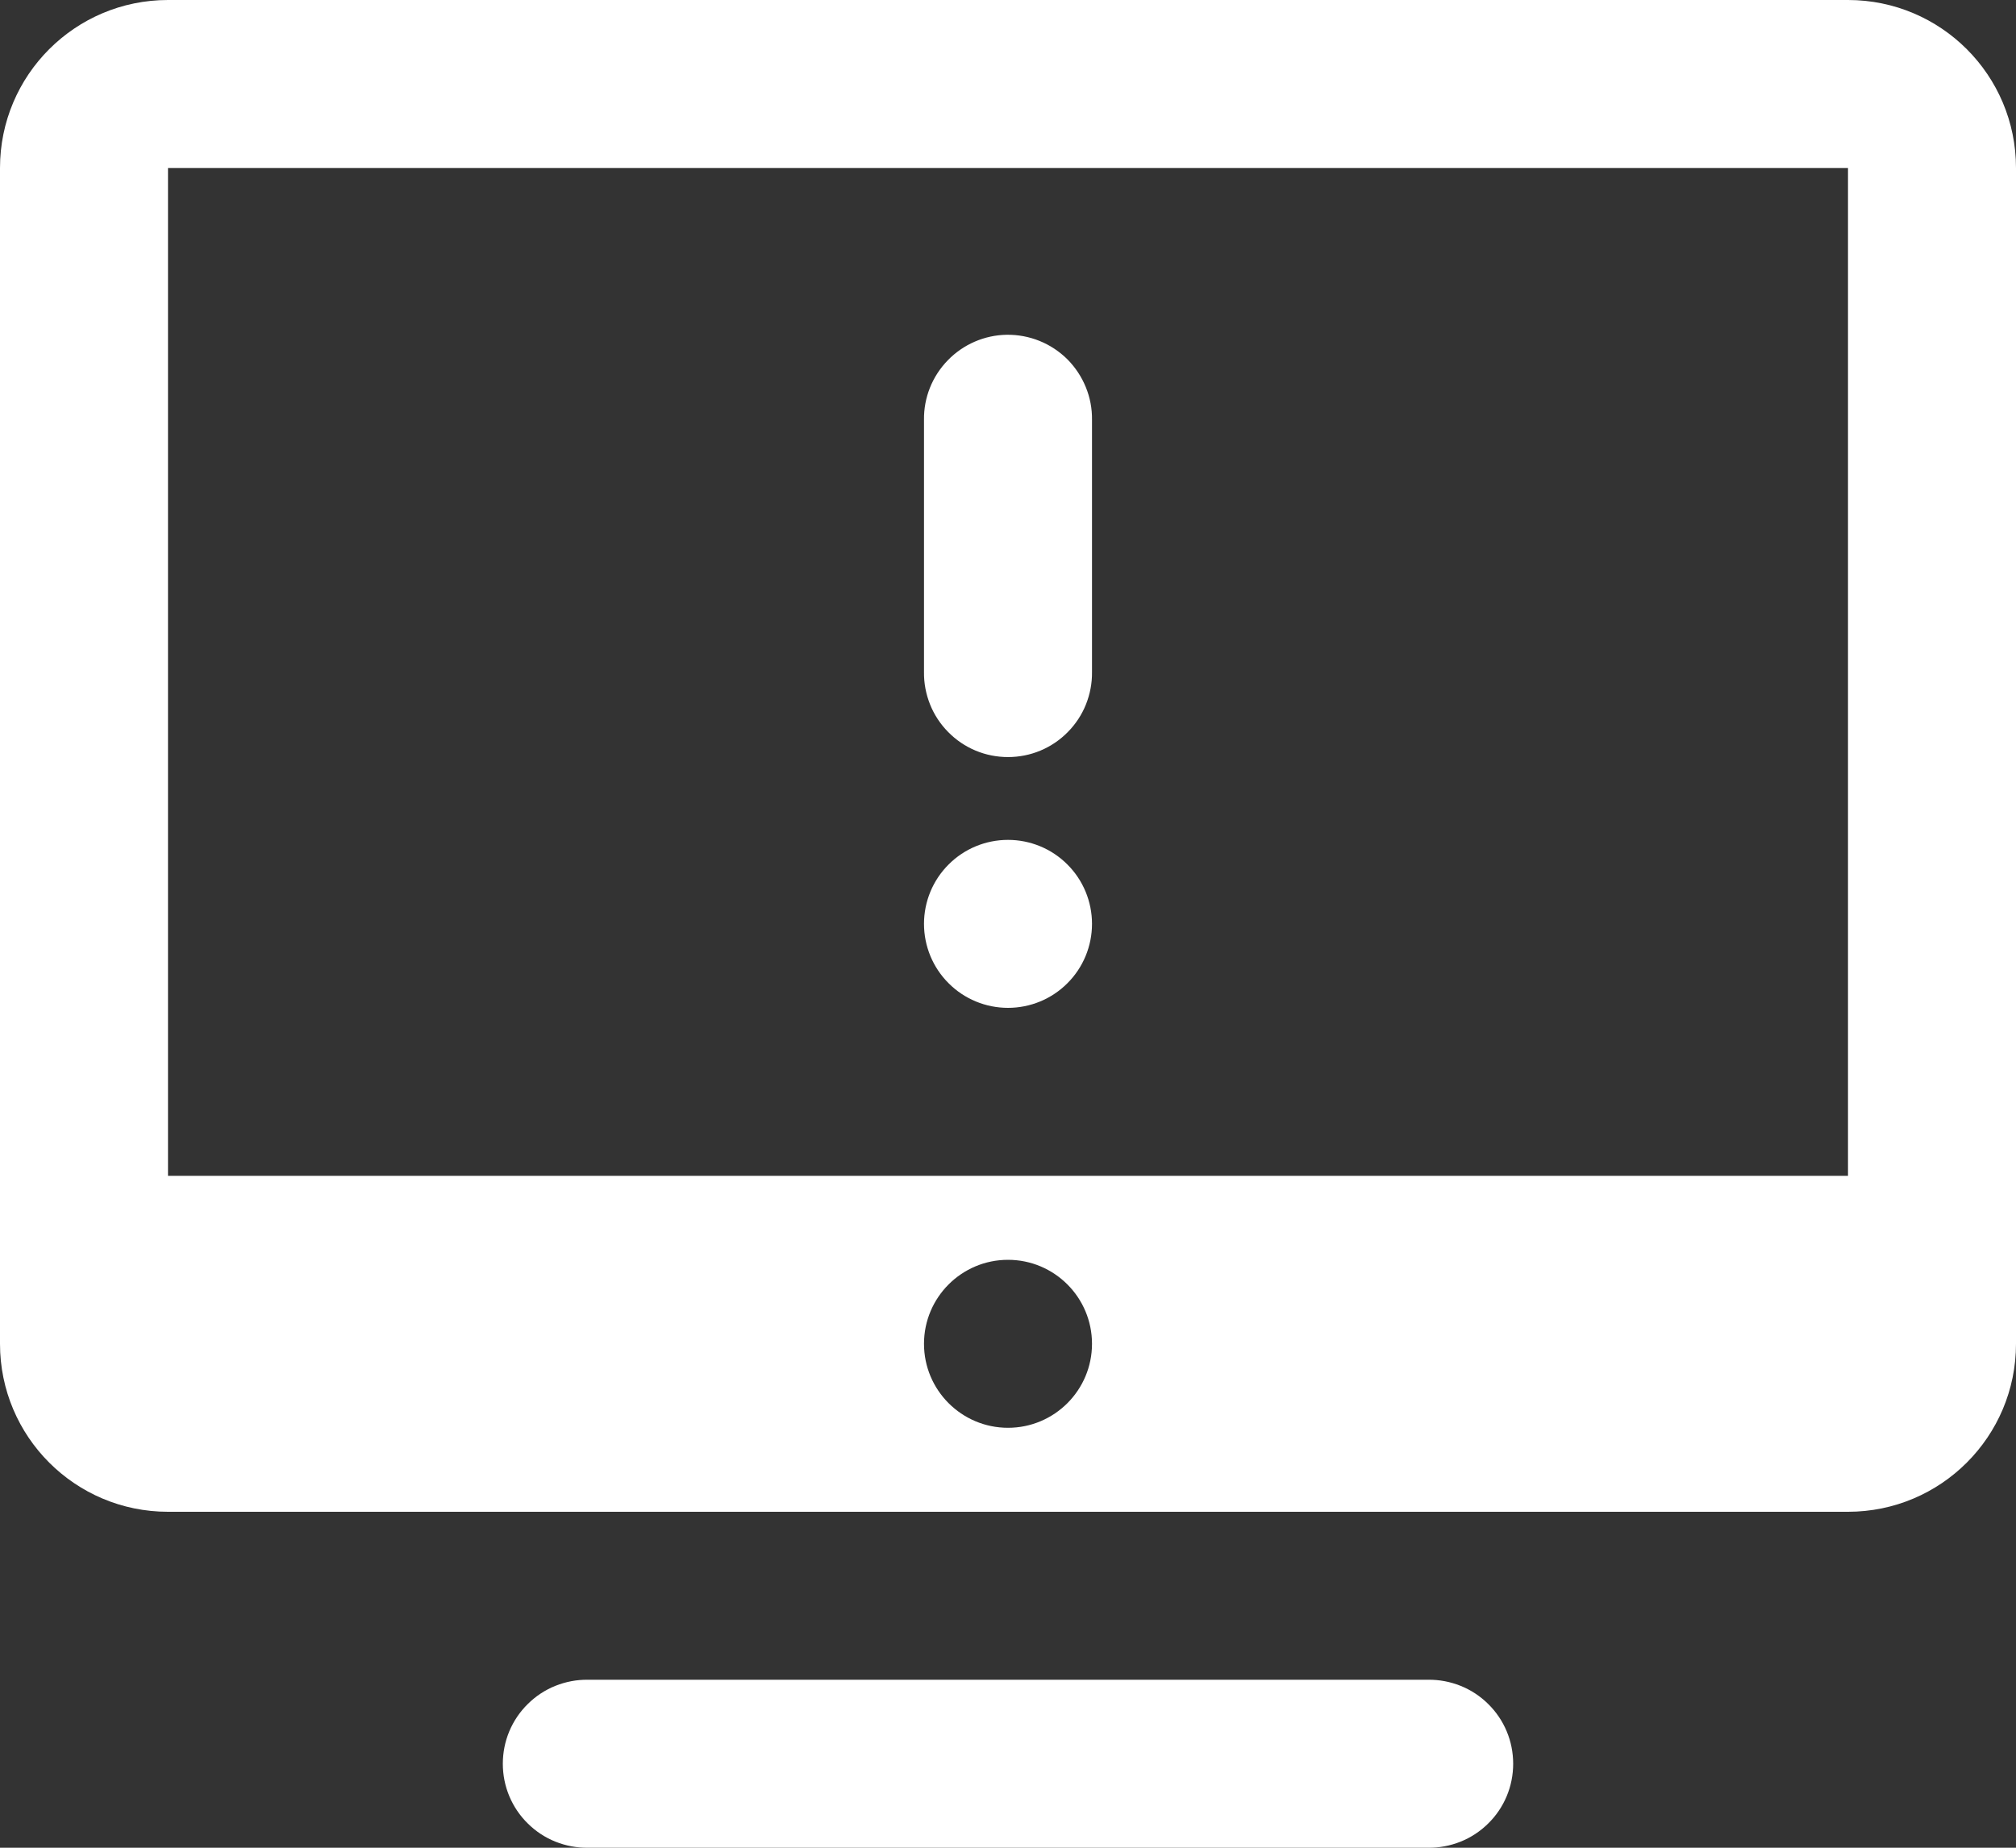 <svg width="24" height="22" viewBox="0 0 24 22" fill="none" xmlns="http://www.w3.org/2000/svg">
<rect x="0" y="0" width="24" height="22" fill="#333333" stroke="none"/>
<path d="M2 0C0.895 0 0 0.895 0 2V16C0 17.105 0.895 18 2 18H22C23.105 18 24 17.105 24 16V2C24 0.895 23.105 0 22 0H2ZM2 2H22V14H2V2ZM11.984 3.986C11.72 3.99 11.467 4.1 11.283 4.29C11.098 4.48 10.996 4.735 11 5V6.5V8C10.998 8.133 11.023 8.264 11.072 8.387C11.121 8.51 11.195 8.622 11.288 8.716C11.381 8.811 11.492 8.886 11.614 8.937C11.736 8.988 11.867 9.014 12 9.014C12.133 9.014 12.264 8.988 12.386 8.937C12.508 8.886 12.619 8.811 12.712 8.716C12.805 8.622 12.879 8.51 12.928 8.387C12.977 8.264 13.002 8.133 13 8V5C13.002 4.866 12.977 4.733 12.926 4.609C12.876 4.486 12.801 4.373 12.707 4.278C12.612 4.184 12.499 4.109 12.375 4.059C12.251 4.009 12.118 3.984 11.984 3.986ZM12 10C11.735 10 11.48 10.105 11.293 10.293C11.105 10.48 11 10.735 11 11C11 11.265 11.105 11.52 11.293 11.707C11.48 11.895 11.735 12 12 12C12.265 12 12.52 11.895 12.707 11.707C12.895 11.52 13 11.265 13 11C13 10.735 12.895 10.48 12.707 10.293C12.52 10.105 12.265 10 12 10ZM12 15C12.552 15 13 15.448 13 16C13 16.552 12.552 17 12 17C11.448 17 11 16.552 11 16C11 15.448 11.448 15 12 15ZM7 20C6.867 19.998 6.736 20.023 6.613 20.072C6.49 20.121 6.378 20.195 6.284 20.288C6.189 20.381 6.114 20.492 6.063 20.614C6.012 20.736 5.986 20.867 5.986 21C5.986 21.133 6.012 21.264 6.063 21.386C6.114 21.508 6.189 21.619 6.284 21.712C6.378 21.805 6.49 21.879 6.613 21.928C6.736 21.977 6.867 22.002 7 22H17C17.133 22.002 17.264 21.977 17.387 21.928C17.51 21.879 17.622 21.805 17.716 21.712C17.811 21.619 17.886 21.508 17.937 21.386C17.988 21.264 18.014 21.133 18.014 21C18.014 20.867 17.988 20.736 17.937 20.614C17.886 20.492 17.811 20.381 17.716 20.288C17.622 20.195 17.51 20.121 17.387 20.072C17.264 20.023 17.133 19.998 17 20H7Z" fill="white"/>
</svg>
